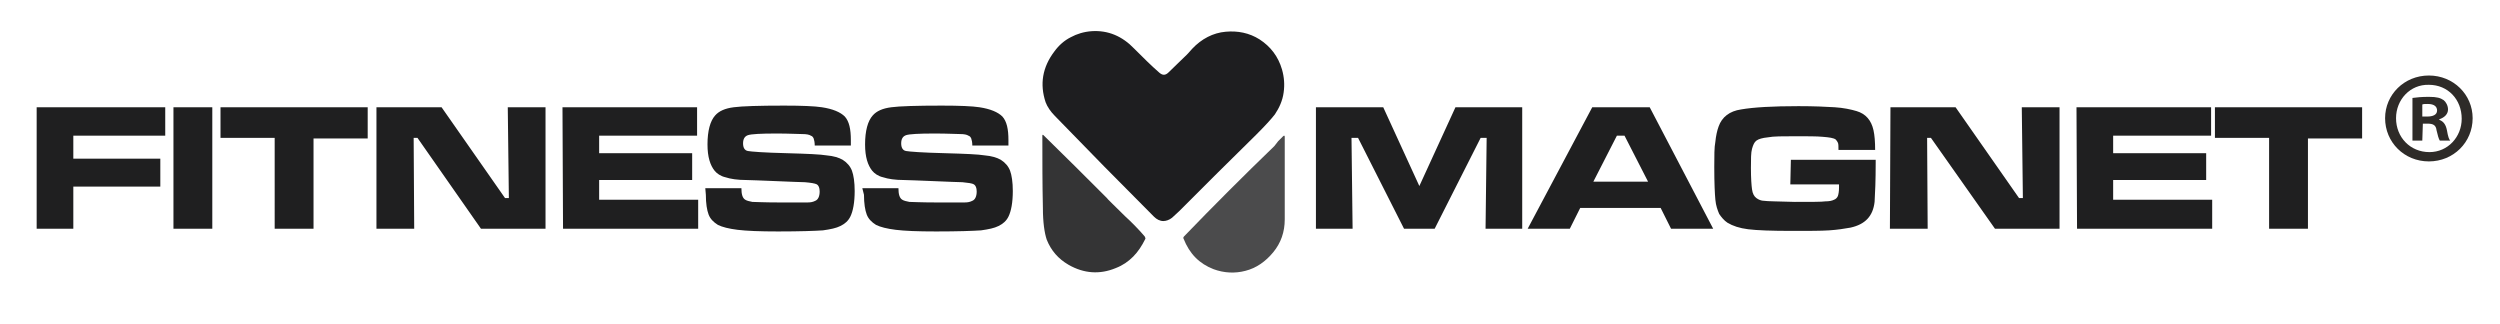 <?xml version="1.0" encoding="utf-8"?>
<!-- Generator: Adobe Illustrator 27.0.0, SVG Export Plug-In . SVG Version: 6.00 Build 0)  -->
<svg version="1.1" id="Ebene_1" xmlns="http://www.w3.org/2000/svg" xmlns:xlink="http://www.w3.org/1999/xlink" x="0px" y="0px"
	 viewBox="0 0 456.9 59.2" style="enable-background:new 0 0 456.9 59.2;" xml:space="preserve">
<style type="text/css">
	.st0{display:none;}
	.st1{display:inline;fill:#1E1E20;stroke:#1E1E20;stroke-miterlimit:10;}
	.st2{fill-rule:evenodd;clip-rule:evenodd;fill:#1F1F20;}
	.st3{fill:#2E2B28;}
	.st4{fill:#1E1E20;}
	.st5{opacity:0.9;fill:#1E1E20;}
	.st6{opacity:0.8;fill:#1E1E20;}
</style>
<g class="st0">
	<path class="st1" d="M11.3,18.8v10.2h14.2c0.5,0,1,0.2,1.4,0.6s0.6,0.9,0.6,1.4s-0.2,1-0.6,1.4c-0.4,0.4-0.9,0.5-1.4,0.5H11.3v12.3
		c0,0.6-0.2,1.1-0.6,1.5s-0.9,0.6-1.5,0.6S8.2,47,7.8,46.6c-0.4-0.4-0.6-0.9-0.6-1.5V17c0-0.6,0.2-1.1,0.6-1.5
		c0.4-0.4,0.9-0.6,1.5-0.6h17.9c0.5,0,1,0.2,1.4,0.6s0.6,0.8,0.6,1.4s-0.2,1-0.6,1.4c-0.4,0.4-0.9,0.5-1.4,0.5
		C27.1,18.7,11.3,18.7,11.3,18.8z"/>
	<path class="st1" d="M36.3,14.6c0.6,0,1.1,0.2,1.5,0.6c0.4,0.4,0.6,0.9,0.6,1.5v28.4c0,0.6-0.2,1.1-0.6,1.5s-0.9,0.6-1.5,0.6
		s-1.1-0.2-1.5-0.6c-0.4-0.4-0.6-0.9-0.6-1.5V16.7c0-0.6,0.2-1.1,0.6-1.5C35.2,14.8,35.7,14.6,36.3,14.6z"/>
	<path class="st1" d="M69.7,15.4c0.4,0.4,0.6,0.9,0.6,1.4s-0.2,1-0.6,1.4c-0.4,0.4-0.8,0.5-1.4,0.5H59v26.4c0,0.6-0.2,1.1-0.6,1.5
		s-0.9,0.6-1.5,0.6s-1.1-0.2-1.5-0.6c-0.4-0.4-0.6-0.9-0.6-1.5V18.8h-9.4c-0.5,0-1-0.2-1.4-0.5c-0.4-0.4-0.5-0.8-0.5-1.4
		s0.2-1,0.5-1.4c0.4-0.4,0.8-0.6,1.4-0.6h22.9C68.9,14.8,69.3,15,69.7,15.4z"/>
	<path class="st1" d="M101.3,14.6c0.6,0,1.1,0.2,1.5,0.6c0.4,0.4,0.6,0.9,0.6,1.5v27.5c0,0.8-0.3,1.5-0.9,2.1
		c-0.6,0.6-1.3,0.9-2.1,0.9h-0.6c-1,0-1.8-0.4-2.4-1.2L79.6,20.2v24.9c0,0.6-0.2,1.1-0.6,1.5s-0.9,0.6-1.5,0.6S76.4,47,76,46.6
		c-0.4-0.4-0.6-0.9-0.6-1.5V17.6c0-0.8,0.3-1.5,0.9-2.1c0.6-0.6,1.3-0.9,2.1-0.9H79c0.9,0,1.8,0.5,2.5,1.4l17.7,25.6V16.7
		c0-0.6,0.2-1.1,0.6-1.5C100.2,14.8,100.7,14.6,101.3,14.6z"/>
	<path class="st1" d="M131.3,43.6c0.4,0.4,0.6,0.8,0.6,1.4s-0.2,1-0.6,1.4c-0.4,0.4-0.9,0.5-1.4,0.5h-18.4c-0.6,0-1.1-0.2-1.5-0.6
		c-0.4-0.4-0.6-0.9-0.6-1.5V17c0-0.6,0.2-1.1,0.6-1.5s0.9-0.6,1.5-0.6h18.4c0.6,0,1,0.2,1.4,0.6c0.4,0.4,0.6,0.8,0.6,1.4
		s-0.2,1-0.6,1.4c-0.4,0.4-0.9,0.5-1.4,0.5h-16.3v10.2h14.7c0.6,0,1,0.2,1.4,0.6c0.4,0.4,0.6,0.9,0.6,1.4s-0.2,1-0.6,1.4
		c-0.4,0.4-0.9,0.5-1.4,0.5h-14.7V43h16.3C130.4,43,130.9,43.2,131.3,43.6z"/>
	<path class="st1" d="M148.4,43.5c5.4,0,8.1-1.8,8.1-5.3c0-1.5-1-2.7-3.1-3.5c-0.9-0.4-1.9-0.7-3.1-1c-1.2-0.3-2.4-0.6-3.6-0.9
		c-1.2-0.3-2.4-0.7-3.6-1.1s-2.2-1-3.1-1.7c-2-1.5-3-3.6-3-6.1c0-2.7,1-4.9,3-6.6c2.2-1.9,5.2-2.8,8.9-2.8c3.3,0,6.4,0.5,9.1,1.5
		c0.9,0.3,1.3,0.9,1.3,1.8c0,0.5-0.2,0.9-0.5,1.3c-0.3,0.4-0.7,0.6-1.1,0.6c-0.4,0-0.9-0.1-1.6-0.4c-2-0.7-4.3-1.1-6.9-1.1
		c-2.4,0-4.3,0.4-5.8,1.3c-1.6,0.9-2.4,2.2-2.4,3.9c0,1.8,1,3.1,3,4c0.9,0.4,2,0.8,3.1,1.1c1.2,0.3,2.4,0.6,3.6,0.9
		c1.2,0.3,2.4,0.7,3.6,1.1c1.2,0.4,2.2,1,3.1,1.6c2,1.5,3,3.6,3,6.3c0,2.6-1.1,4.8-3.2,6.4c-2.2,1.7-5,2.5-8.6,2.5
		c-3.9,0-7.5-0.7-10.9-2.2c-0.3-0.2-0.6-0.4-0.9-0.7s-0.4-0.7-0.4-1.2s0.2-0.9,0.5-1.3c0.3-0.4,0.7-0.6,1.2-0.6s1,0.2,1.7,0.4
		c0.7,0.3,1.7,0.6,3.2,1C144.6,43.2,146.4,43.5,148.4,43.5z"/>
	<path class="st1" d="M177.7,43.5c5.4,0,8.1-1.8,8.1-5.3c0-1.5-1-2.7-3.1-3.5c-0.9-0.4-1.9-0.7-3.1-1c-1.2-0.3-2.4-0.6-3.6-0.9
		c-1.2-0.3-2.4-0.7-3.6-1.1s-2.2-1-3.1-1.7c-2-1.5-3-3.6-3-6.1c0-2.7,1-4.9,3-6.6c2.2-1.9,5.2-2.8,8.9-2.8c3.3,0,6.4,0.5,9.1,1.5
		c0.9,0.3,1.3,0.9,1.3,1.8c0,0.5-0.2,0.9-0.5,1.3c-0.3,0.4-0.7,0.6-1.1,0.6c-0.4,0-0.9-0.1-1.6-0.4c-2-0.7-4.3-1.1-6.9-1.1
		c-2.4,0-4.3,0.4-5.8,1.3c-1.6,0.9-2.4,2.2-2.4,3.9c0,1.8,1,3.1,3,4c0.9,0.4,2,0.8,3.1,1.1c1.2,0.3,2.4,0.6,3.6,0.9
		c1.2,0.3,2.4,0.7,3.6,1.1c1.2,0.4,2.2,1,3.1,1.6c2,1.5,3,3.6,3,6.3c0,2.6-1.1,4.8-3.2,6.4c-2.2,1.7-5,2.5-8.6,2.5
		c-3.9,0-7.5-0.7-10.9-2.2c-0.3-0.2-0.6-0.4-0.9-0.7s-0.4-0.7-0.4-1.2s0.2-0.9,0.5-1.3c0.3-0.4,0.7-0.6,1.2-0.6s1,0.2,1.7,0.4
		c0.7,0.3,1.7,0.6,3.2,1C174,43.2,175.7,43.5,177.7,43.5z"/>
</g>
<g class="st0">
	<path class="st1" d="M286.6,14.9c0.6,0.6,0.9,1.3,0.9,2.1v27.5c0,0.6-0.2,1.1-0.6,1.5s-0.9,0.6-1.5,0.6s-1.1-0.2-1.5-0.6
		c-0.4-0.4-0.6-0.9-0.6-1.5V18.3l-10.6,26.3c-0.2,0.6-0.6,1-1.1,1.4s-1.1,0.5-1.8,0.5s-1.3-0.2-1.8-0.5s-0.9-0.8-1.1-1.4l-10.6-26.3
		v26.1c0,0.6-0.2,1.1-0.6,1.5c-0.4,0.4-0.9,0.6-1.5,0.6c-0.6,0-1.1-0.2-1.5-0.6c-0.4-0.4-0.6-0.9-0.6-1.5V17c0-0.8,0.3-1.5,0.9-2.1
		s1.3-0.9,2.1-0.9h1.5c0.6,0,1.2,0.2,1.7,0.6c0.5,0.4,0.9,0.8,1.1,1.4l10.4,26l10.4-26c0.2-0.6,0.6-1,1.1-1.4s1.1-0.6,1.7-0.6h1.5
		C285.3,13.9,286,14.2,286.6,14.9z"/>
	<path class="st1" d="M323.1,43.5c0.1,0.4,0.2,0.8,0.2,1.2s-0.2,0.8-0.5,1.2s-1,0.6-1.8,0.6s-1.4-0.4-1.8-1.3l-3-7.2h-15.6l-3,7.2
		c-0.4,0.9-1,1.3-1.8,1.3s-1.4-0.2-1.8-0.6c-0.4-0.4-0.5-0.8-0.5-1.2s0.1-0.8,0.2-1.2l11.7-27.7c0.5-1.3,1.4-1.9,2.7-1.9h0.5
		c1.2,0,2.1,0.6,2.7,1.9L323.1,43.5z M314.7,34.2l-6.2-15l-6.2,15H314.7z"/>
	<path class="st1" d="M341.2,42.8c2.9,0,5.6-0.7,8-2v-8.3h-7.6c-0.5,0-1-0.2-1.3-0.5c-0.4-0.4-0.5-0.8-0.5-1.3s0.2-1,0.5-1.3
		c0.4-0.4,0.8-0.5,1.3-0.5h9.1c0.6,0,1.1,0.2,1.6,0.6s0.6,1,0.6,1.6v10.4c0,0.6-0.2,1.2-0.5,1.7s-0.7,0.9-1.3,1.1
		c-3.4,1.7-6.9,2.6-10.5,2.6c-4.8,0-8.7-1.5-11.7-4.6c-3-3.1-4.5-7-4.5-11.9c0-4.9,1.5-8.9,4.6-12c3-3,6.8-4.5,11.4-4.5
		c2.6,0,4.8,0.3,6.6,1c1.8,0.6,3.4,1.4,4.9,2.3c0.6,0.3,0.9,0.8,0.9,1.5c0,0.6-0.2,1.1-0.5,1.5c-0.3,0.4-0.7,0.6-1.2,0.6
		s-0.9-0.1-1.2-0.2c-3-1.7-6-2.6-9-2.6c-3.6,0-6.5,1.1-8.7,3.2c-2.4,2.3-3.5,5.4-3.5,9.3c0,3.6,1.1,6.6,3.3,8.9
		C334.3,41.6,337.3,42.8,341.2,42.8z"/>
	<path class="st1" d="M384.5,13.9c0.6,0,1.1,0.2,1.5,0.6c0.4,0.4,0.6,0.9,0.6,1.5v27.5c0,0.8-0.3,1.5-0.9,2.1
		c-0.6,0.6-1.3,0.9-2.1,0.9h-0.5c-1,0-1.8-0.4-2.4-1.2l-17.8-25.7v24.9c0,0.6-0.2,1.1-0.6,1.5s-0.9,0.6-1.5,0.6
		c-0.6,0-1.1-0.2-1.5-0.6c-0.4-0.4-0.6-0.9-0.6-1.5V17c0-0.8,0.3-1.5,0.9-2.1s1.3-0.9,2.1-0.9h0.6c1,0,1.8,0.5,2.5,1.4l17.7,25.6
		V16.1c0-0.6,0.2-1.1,0.6-1.5C383.5,14.2,384,13.9,384.5,13.9z"/>
	<path class="st1" d="M414.5,43c0.4,0.4,0.6,0.8,0.6,1.4s-0.2,1-0.6,1.4c-0.4,0.4-0.9,0.5-1.4,0.5h-18.4c-0.6,0-1.1-0.2-1.5-0.6
		c-0.4-0.4-0.6-0.9-0.6-1.5V16.3c0-0.6,0.2-1.1,0.6-1.5s0.9-0.6,1.5-0.6h18.4c0.5,0,1,0.2,1.4,0.6s0.6,0.9,0.6,1.4
		c0,0.5-0.2,1-0.6,1.4c-0.4,0.4-0.9,0.5-1.4,0.5h-16.3v10.2h14.7c0.5,0,1,0.2,1.4,0.6s0.6,0.9,0.6,1.4s-0.2,1-0.6,1.4
		c-0.4,0.4-0.9,0.6-1.4,0.6h-14.7v10.2h16.3C413.6,42.4,414.1,42.6,414.5,43z"/>
	<path class="st1" d="M446.3,14.6c0.4,0.4,0.6,0.9,0.6,1.4c0,0.5-0.2,1-0.6,1.4c-0.4,0.4-0.9,0.5-1.4,0.5h-9.3v26.4
		c0,0.6-0.2,1.1-0.6,1.5s-0.9,0.6-1.5,0.6s-1.1-0.2-1.5-0.6c-0.4-0.4-0.6-0.9-0.6-1.5V18H422c-0.5,0-1-0.2-1.4-0.5
		c-0.4-0.4-0.5-0.8-0.5-1.4c0-0.6,0.2-1,0.5-1.4c0.4-0.4,0.8-0.6,1.4-0.6h22.9C445.5,14.1,446,14.3,446.3,14.6z"/>
</g>
<g>
	<path class="st2" d="M157.6,34.4h6.6c0,1.1,0.2,1.8,0.7,2.1c0.3,0.2,0.8,0.3,1.3,0.4c0.5,0,2.1,0.1,4.9,0.1c2.9,0,4.6,0,5.2,0
		c0.6,0,1-0.1,1.4-0.3c0.5-0.2,0.8-0.8,0.8-1.7c0-0.7-0.2-1.1-0.5-1.3s-1.1-0.3-2.1-0.4c-0.8,0-2.6-0.1-5.3-0.2
		c-2.8-0.1-4.6-0.2-5.4-0.2c-1.6,0-2.9-0.2-3.8-0.5c-0.9-0.2-1.6-0.7-2-1.2c-0.8-1-1.3-2.5-1.3-4.8c0-2.5,0.5-4.3,1.4-5.3
		c0.7-0.8,1.8-1.3,3.4-1.5c1.5-0.2,4.6-0.3,9.2-0.3c3.3,0,5.6,0.1,6.9,0.3c2,0.3,3.4,0.9,4.2,1.7c0.8,0.9,1.1,2.3,1.1,4.3
		c0,0.2,0,0.5,0,1h-6.6c0-0.6-0.1-1-0.2-1.3c-0.1-0.2-0.2-0.4-0.5-0.5c-0.3-0.2-0.8-0.3-1.5-0.3c-0.7,0-2.3-0.1-4.7-0.1
		c-2.9,0-4.6,0.1-5.2,0.3c-0.6,0.2-0.9,0.7-0.9,1.5c0,0.8,0.3,1.3,0.9,1.4c0.5,0.1,2.9,0.3,7.2,0.4c3.6,0.1,6,0.2,7.2,0.4
		c1.2,0.1,2.2,0.4,2.9,0.8c0.8,0.5,1.4,1.2,1.7,2c0.3,0.8,0.5,2.1,0.5,3.7c0,2.1-0.3,3.7-0.8,4.7c-0.4,0.8-1,1.3-1.8,1.7
		c-0.8,0.4-1.8,0.6-3.2,0.8c-1.5,0.1-4.2,0.2-8.2,0.2c-3.4,0-5.8-0.1-7.4-0.3c-1.6-0.2-2.8-0.5-3.6-0.9c-0.8-0.5-1.4-1.1-1.7-1.9
		c-0.3-0.8-0.5-2-0.5-3.6L157.6,34.4L157.6,34.4z M128.9,34.4h6.6c0,1.1,0.2,1.8,0.7,2.1c0.3,0.2,0.8,0.3,1.3,0.4
		c0.5,0,2.1,0.1,4.9,0.1c2.9,0,4.6,0,5.2,0c0.6,0,1-0.1,1.4-0.3c0.5-0.2,0.8-0.8,0.8-1.7c0-0.7-0.2-1.1-0.5-1.3
		c-0.4-0.2-1.1-0.3-2.2-0.4c-0.8,0-2.6-0.1-5.3-0.2c-2.8-0.1-4.6-0.2-5.4-0.2c-1.6,0-2.9-0.2-3.8-0.5c-0.9-0.2-1.6-0.7-2-1.2
		c-0.8-1-1.3-2.5-1.3-4.8c0-2.5,0.5-4.3,1.4-5.3c0.7-0.8,1.8-1.3,3.4-1.5c1.5-0.2,4.6-0.3,9.2-0.3c3.3,0,5.6,0.1,6.9,0.3
		c2,0.3,3.4,0.9,4.2,1.7c0.8,0.9,1.1,2.3,1.1,4.3c0,0.2,0,0.5,0,1h-6.6c0-0.6-0.1-1-0.2-1.3c-0.1-0.2-0.2-0.4-0.5-0.5
		c-0.3-0.2-0.8-0.3-1.6-0.3s-2.3-0.1-4.7-0.1c-2.9,0-4.6,0.1-5.2,0.3c-0.6,0.2-0.9,0.7-0.9,1.5c0,0.8,0.3,1.3,0.9,1.4
		c0.5,0.1,2.9,0.3,7.2,0.4c3.6,0.1,6,0.2,7.2,0.4c1.2,0.1,2.2,0.4,2.9,0.8c0.8,0.5,1.4,1.2,1.7,2c0.3,0.8,0.5,2.1,0.5,3.7
		c0,2.1-0.3,3.7-0.8,4.7c-0.4,0.8-1,1.3-1.8,1.7c-0.8,0.4-1.8,0.6-3.2,0.8c-1.5,0.1-4.2,0.2-8.2,0.2c-3.3,0-5.8-0.1-7.4-0.3
		s-2.8-0.5-3.6-0.9c-0.8-0.5-1.4-1.1-1.7-1.9c-0.3-0.8-0.5-2-0.5-3.6L128.9,34.4L128.9,34.4z M102.8,19.6h24.6v5.2h-17.9V28h17v4.9
		h-17v3.6h18.1v5.3h-24.7L102.8,19.6L102.8,19.6z M68.8,19.6h11.9l11.6,16.6H93l-0.2-16.6h6.9v22.2H87.9L76.3,25.2h-0.7l0.1,16.6
		h-6.9V19.6L68.8,19.6z M40.3,19.6h26.9v5.7h-9.9v16.5h-7.1V25.2h-9.9L40.3,19.6L40.3,19.6z M31.7,19.6h7.1v22.2h-7.1L31.7,19.6
		L31.7,19.6z M6.7,19.6h23.5v5.2H13.4V29h15.9v5.1H13.4v7.7H6.7V19.6L6.7,19.6z"/>
	<path class="st2" d="M240.5,19.6h12.3l6.6,14.4l6.6-14.4h12.2v22.2h-6.7l0.2-16.6h-1.1l-8.4,16.6h-5.6l-8.4-16.6H247l0.2,16.6h-6.7
		L240.5,19.6L240.5,19.6z M404.8,19.6h26.9v5.7h-9.9v16.5h-7.1V25.2h-9.9V19.6L404.8,19.6z M379.5,19.6h24.6v5.2h-17.9V28h17v4.9
		h-17v3.6h18.1v5.3h-24.7L379.5,19.6L379.5,19.6z M345.5,19.6h11.9L369,36.2h0.7l-0.2-16.6h6.9v22.2h-11.8l-11.7-16.6h-0.7l0.1,16.6
		h-6.9L345.5,19.6L345.5,19.6z M327.3,29.2h15.5c0,0.4,0,0.6,0,0.6c0,3.1-0.1,5.5-0.2,7.1c-0.3,2.6-1.7,4.1-4.4,4.7
		c-1.1,0.2-2.4,0.4-3.9,0.5c-1.5,0.1-3.7,0.1-6.7,0.1c-3.8,0-6.5-0.1-8.1-0.3c-1.6-0.2-2.8-0.6-3.8-1.2c-0.6-0.4-1.1-1-1.5-1.6
		c-0.3-0.7-0.6-1.5-0.7-2.6c-0.1-1-0.2-3-0.2-6c0-2,0-3.6,0.2-4.6c0.1-1,0.3-2,0.6-2.8c0.6-1.7,2-2.8,4.1-3.1
		c2.3-0.4,5.8-0.6,10.5-0.6c2.8,0,5,0.1,6.6,0.2c1.6,0.1,3,0.4,4,0.7c1.7,0.5,2.7,1.7,3.1,3.5c0.2,0.9,0.3,2.1,0.3,3.6H336
		c0-0.6,0-1.1-0.1-1.3c-0.1-0.2-0.2-0.4-0.4-0.6c-0.4-0.3-1.2-0.4-2.4-0.5c-1.1-0.1-2.8-0.1-5-0.1c-2.3,0-4,0-5,0.2
		c-1,0.1-1.7,0.3-2.1,0.6c-0.4,0.3-0.6,0.8-0.8,1.5s-0.2,1.9-0.2,3.5c0,1.9,0.1,3.2,0.2,3.9c0.1,0.8,0.4,1.3,0.8,1.6
		c0.4,0.3,0.9,0.5,1.4,0.5c0.6,0.1,2.5,0.1,5.6,0.2c3.1,0,5,0,5.6-0.1c0.7,0,1.2-0.1,1.6-0.3c0.3-0.1,0.6-0.4,0.7-0.7
		c0.1-0.3,0.2-0.8,0.2-1.5c0-0.1,0-0.3,0-0.6h-8.9L327.3,29.2L327.3,29.2z M305.4,41.8l-1.9-3.8h-14.7l-1.9,3.8h-7.7L291,19.6h10.5
		l11.6,22.2H305.4L305.4,41.8z M301.2,33.2l-4.3-8.4h-1.4l-4.3,8.4H301.2z"/>
</g>
<g>
	<path class="st3" d="M451.9,21.6c0,4.4-3.5,7.9-8,7.9c-4.5,0-8-3.5-8-7.9c0-4.3,3.5-7.8,8-7.8C448.4,13.8,451.9,17.3,451.9,21.6z
		 M437.9,21.6c0,3.5,2.6,6.2,6.1,6.2c3.4,0,5.9-2.8,5.9-6.1c0-3.5-2.5-6.2-6-6.2C440.5,15.4,437.9,18.2,437.9,21.6z M442.7,25.7
		h-1.8v-7.8c0.7-0.1,1.7-0.2,3-0.2c1.5,0,2.1,0.2,2.7,0.6c0.4,0.3,0.8,1,0.8,1.7c0,0.9-0.7,1.5-1.6,1.8v0.1c0.8,0.3,1.2,0.9,1.4,1.9
		c0.2,1.2,0.4,1.7,0.6,1.9h-1.9c-0.2-0.3-0.4-1-0.6-1.9c-0.1-0.9-0.6-1.2-1.6-1.2h-0.9L442.7,25.7L442.7,25.7z M442.7,21.3h0.9
		c1,0,1.8-0.3,1.8-1.1c0-0.7-0.5-1.2-1.7-1.2c-0.5,0-0.8,0-1,0.1L442.7,21.3L442.7,21.3z"/>
</g>
<path class="st4" d="M192.7,9.4c0.8-1.1,1.8-2,3-2.6c1.1-0.6,2.4-1,3.8-1.1c3-0.2,5.6,0.9,7.8,3.2c1.6,1.6,3.1,3.1,4.6,4.4
	c0.6,0.5,1.1,0.5,1.7-0.1c1.2-1.2,2.3-2.2,3.3-3.2c0,0,0.4-0.4,1-1.1c1.7-1.8,3.8-2.9,6.1-3.1c2.2-0.2,4.3,0.2,6.2,1.4
	c2,1.3,3.4,3.1,4.1,5.5c0.4,1.4,0.5,2.8,0.3,4.2c-0.2,1.5-0.8,2.8-1.6,4c-0.7,0.9-1.8,2.1-3.4,3.7c-4.7,4.6-9.4,9.3-14.1,14
	c-0.5,0.5-0.9,0.8-1.3,1.2c-0.5,0.4-1.1,0.6-1.6,0.6c-0.6,0-1.2-0.3-1.7-0.8c-6.1-6.1-12.1-12.2-18.1-18.4c-0.8-0.8-1.4-1.7-1.7-2.5
	C190,15.4,190.5,12.3,192.7,9.4z"/>
<path class="st5" d="M205.6,39.5c1.2,1.1,2.4,2.3,3.6,3.7c0.1,0.2,0.2,0.4,0.1,0.5c-0.6,1.2-1.3,2.3-2.2,3.2
	c-0.9,0.9-1.9,1.6-3.2,2.1c-2.9,1.2-5.8,1-8.6-0.6c-1.9-1.1-3.2-2.6-4-4.6c-0.4-1.2-0.7-3.1-0.7-5.8c-0.1-4.3-0.1-8.7-0.1-13.2
	c0-0.2,0.1-0.2,0.2-0.1c3.9,3.8,7.8,7.7,11.6,11.5C202.4,36.4,203.5,37.4,205.6,39.5z"/>
<path class="st6" d="M233.6,25.8c0.3-0.3,0.6-0.6,0.9-0.9c0.2-0.2,0.3-0.1,0.3,0.1c0,5.1,0,10.1,0,15.1c0,2.3-0.7,4.3-2.1,6
	c-1.4,1.7-3.1,2.9-5.1,3.4c-1.9,0.5-3.9,0.4-5.8-0.3c-2.6-1-4.4-2.8-5.5-5.6c-0.1-0.1,0-0.3,0.1-0.4c5.4-5.6,10.9-11.1,16.5-16.5
	C233,26.6,233.2,26.3,233.6,25.8z"/>
</svg>
